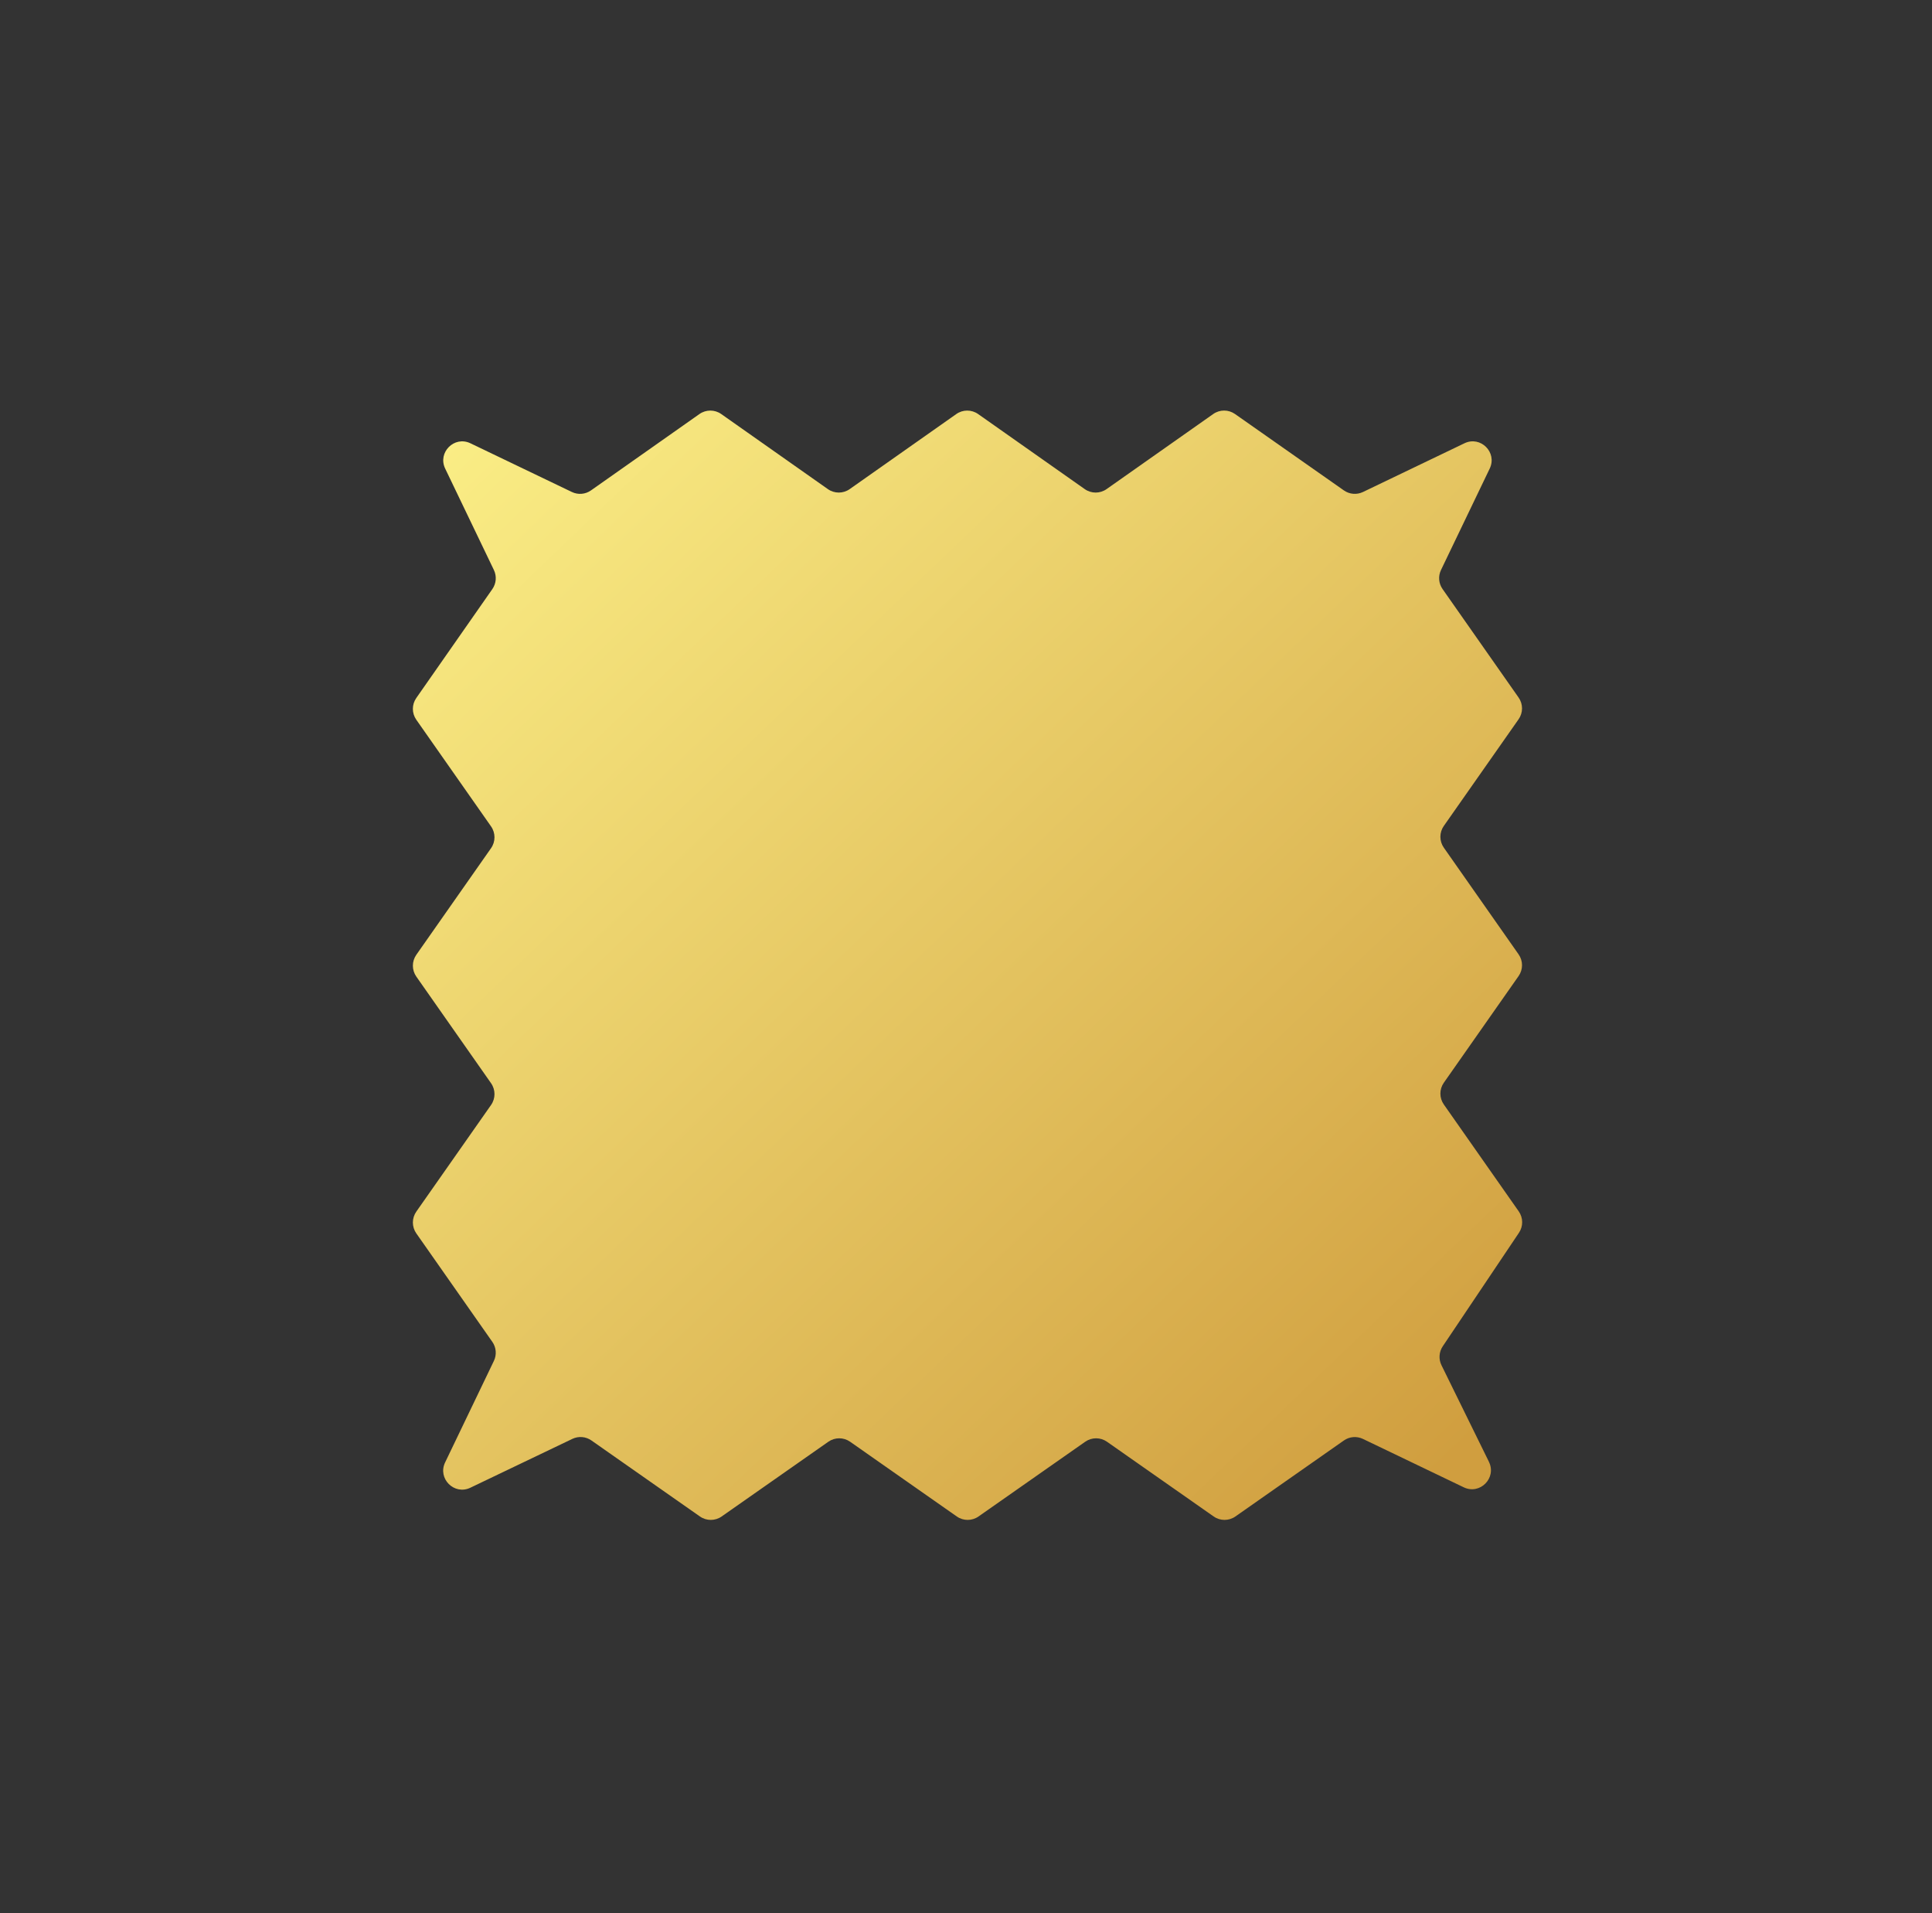 <svg viewBox="0 0 102 101" version="1.1" xmlns:xlink="http://www.w3.org/1999/xlink" xmlns="http://www.w3.org/2000/svg" id="Layer_1">
  
  <rect x="0" y="0" width="102" height="101" fill="#333333" stroke="none"/>
  
  <defs>
    <style>
      .st0 {
        fill: url(#linear-gradient);
      }
    </style>
    <linearGradient gradientUnits="userSpaceOnUse" y2="77.371" x2="76.358" y1="22.875" x1="24.175" id="linear-gradient">
      <stop stop-color="#faed85" offset="0"></stop>
      <stop stop-color="#d09e3f" offset="1"></stop>
    </linearGradient>
  </defs>
  <g id="mask0_5765_5003">
    <path d="M78.608,77.166c.419.852-.474,1.754-1.33,1.343l-5.321-2.554c-.326-.156-.711-.125-1.006.082l-5.728,4.012c-.344.241-.803.241-1.147,0l-5.634-3.946c-.344-.241-.803-.241-1.147,0l-5.634,3.946c-.344.241-.803.241-1.147,0l-5.633-3.946c-.344-.241-.803-.241-1.147,0l-5.634,3.946c-.344.241-.803.241-1.147,0l-5.729-4.013c-.296-.207-.68-.239-1.006-.083l-5.385,2.578c-.852.408-1.742-.484-1.333-1.335l2.575-5.359c.157-.326.125-.711-.083-1.007l-4.013-5.725c-.241-.345-.241-.803,0-1.148l3.947-5.63c.241-.344.241-.803,0-1.148l-3.947-5.63c-.241-.345-.241-.803,0-1.148l3.947-5.63c.241-.345.241-.803,0-1.148l-3.947-5.631c-.241-.344-.242-.802-.001-1.147l4.016-5.75c.207-.296.238-.68.082-1.006l-2.573-5.355c-.409-.852.482-1.744,1.334-1.335l5.356,2.571c.327.157.712.125,1.008-.084l5.726-4.031c.345-.243.806-.243,1.151,0l5.63,3.963c.345.243.806.243,1.151,0l5.63-3.963c.345-.243.806-.243,1.151,0l5.63,3.963c.345.243.806.243,1.151,0l5.631-3.964c.345-.243.805-.243,1.15-.001l5.75,4.034c.296.208.681.239,1.007.083l5.357-2.572c.852-.409,1.743.483,1.334,1.335l-2.572,5.354c-.157.326-.125.711.083,1.007l4.013,5.725c.242.345.242.803,0,1.148l-3.947,5.63c-.242.344-.242.803,0,1.148l3.947,5.63c.242.345.242.803,0,1.148l-3.947,5.63c-.242.345-.242.803,0,1.148l3.955,5.642c.237.339.242.788.011,1.131l-4.023,5.992c-.199.297-.225.678-.067.999l2.506,5.099-0-0Z" class="st0"></path>
  </g>
</svg>